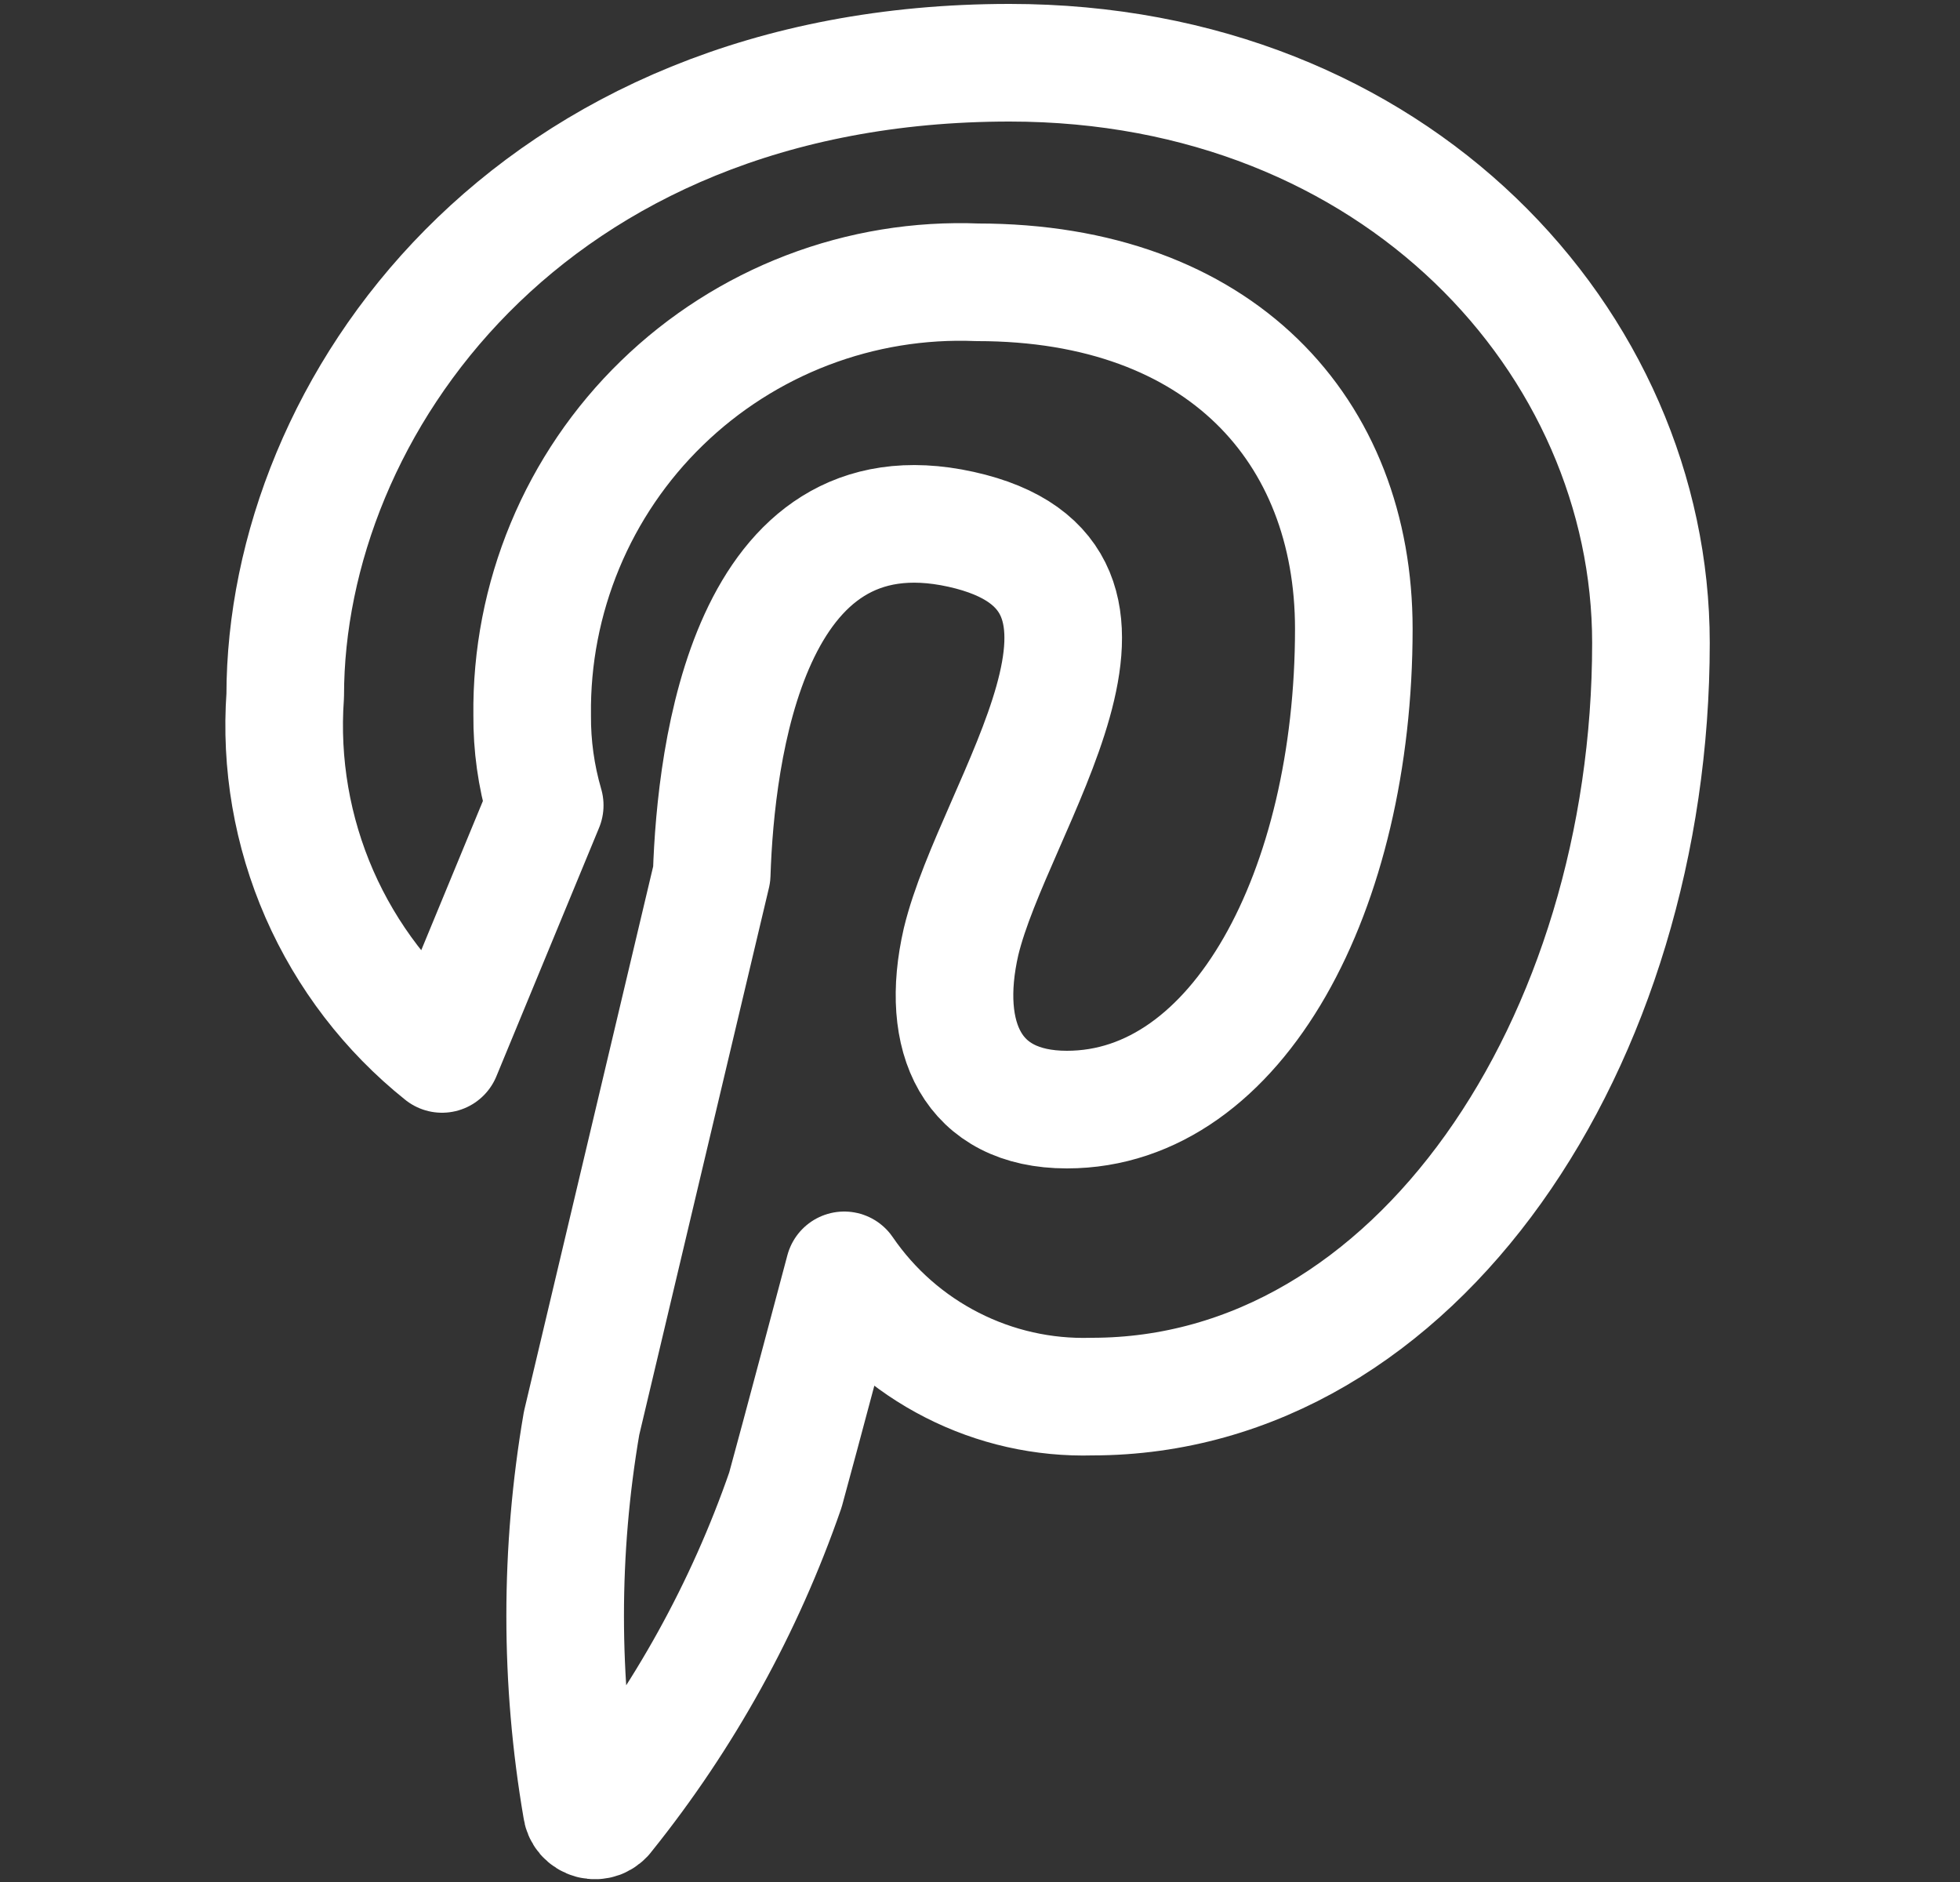 <svg width="25" height="24" viewBox="0 0 25 24" fill="none" xmlns="http://www.w3.org/2000/svg">
<rect x="0" y="0" width="25" height="24" fill="#333333" stroke="none"/>
<g id="Icons/Social">
<path id="Vector" d="M6.948 10.27C6.839 9.896 6.785 9.509 6.788 9.12C6.779 8.379 6.922 7.644 7.206 6.96C7.49 6.276 7.911 5.656 8.443 5.14C8.974 4.624 9.605 4.221 10.297 3.956C10.989 3.691 11.728 3.57 12.468 3.6C15.568 3.6 17.268 5.49 17.268 8.02C17.268 11.34 15.798 14.15 13.608 14.15C12.398 14.15 11.978 13.23 12.258 12.01C12.678 10.26 14.968 7.35 12.258 6.75C9.548 6.15 9.128 9.59 9.078 11.15L7.418 18.15C7.139 19.775 7.139 21.435 7.418 23.06C7.421 23.095 7.435 23.128 7.458 23.155C7.481 23.181 7.511 23.2 7.545 23.209C7.579 23.218 7.615 23.216 7.648 23.204C7.68 23.191 7.709 23.169 7.728 23.14C8.723 21.901 9.498 20.501 10.018 19C10.178 18.42 10.768 16.2 10.768 16.2C11.118 16.712 11.591 17.127 12.143 17.408C12.695 17.69 13.309 17.828 13.928 17.81C18.078 17.81 21.058 13.27 21.058 8.2C21.058 4.37 17.808 0.8 12.878 0.8C6.738 0.8 3.638 5.2 3.638 8.87C3.576 9.737 3.726 10.606 4.074 11.402C4.423 12.198 4.959 12.897 5.638 13.44L6.948 10.27Z" stroke="white" stroke-width="1.5" stroke-linecap="round" stroke-linejoin="round"/>
</g>
</svg>
